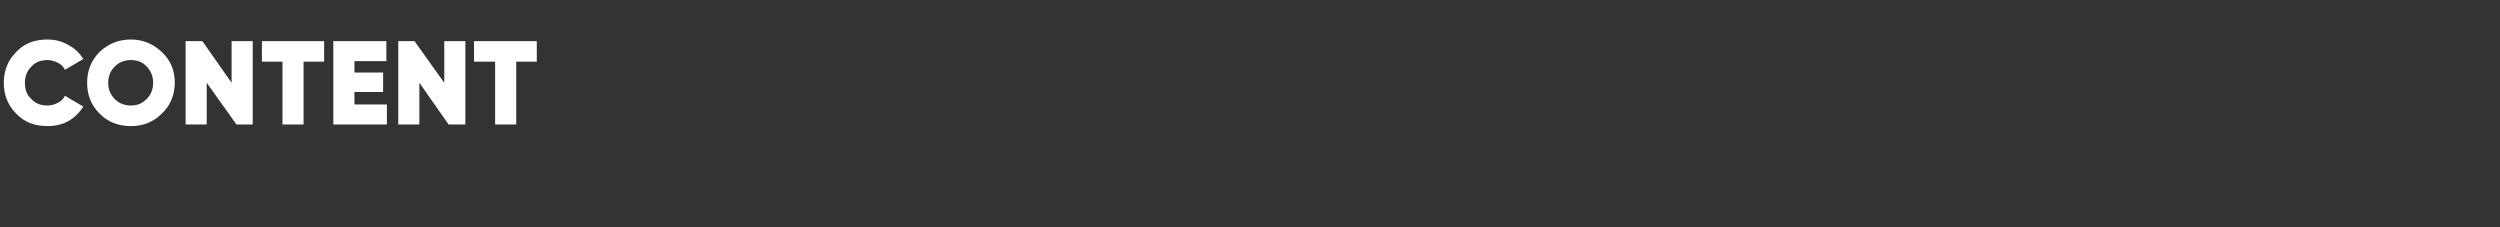<?xml version="1.0" standalone="no"?>
<!DOCTYPE svg PUBLIC "-//W3C//DTD SVG 1.1//EN" "http://www.w3.org/Graphics/SVG/1.1/DTD/svg11.dtd">
<svg xmlns="http://www.w3.org/2000/svg" version="1.1" width="462px" height="42px" viewBox="0 -6 462 42" style="top:-6px">
  <rect x="0" y="-6" width="462" height="42" fill="#333333" stroke="none"/>
  <desc>Content</desc>
  <defs/>
  <g id="Polygon143031">
    <path d="M 8.8 17.3 C 6.4 17.3 4.5 16.6 3 15 C 1.5 13.5 0.7 11.6 0.7 9.3 C 0.7 7 1.5 5.1 3 3.6 C 4.5 2 6.4 1.3 8.8 1.3 C 10.1 1.3 11.4 1.6 12.6 2.3 C 13.8 2.9 14.7 3.8 15.4 4.9 C 15.4 4.9 12 6.9 12 6.9 C 11.7 6.3 11.3 5.9 10.7 5.6 C 10.1 5.3 9.5 5.1 8.8 5.1 C 7.5 5.1 6.5 5.5 5.8 6.3 C 5 7.1 4.6 8.1 4.6 9.3 C 4.6 10.6 5 11.6 5.8 12.3 C 6.5 13.1 7.5 13.5 8.8 13.5 C 9.5 13.5 10.1 13.3 10.7 13 C 11.3 12.7 11.7 12.3 12 11.7 C 12 11.7 15.4 13.7 15.4 13.7 C 14.7 14.8 13.8 15.7 12.6 16.4 C 11.5 17 10.2 17.3 8.8 17.3 Z M 32.3 9.3 C 32.3 11.5 31.5 13.5 29.9 15 C 28.3 16.6 26.4 17.3 24.2 17.3 C 21.9 17.3 20 16.6 18.4 15 C 16.9 13.5 16.1 11.6 16.1 9.3 C 16.1 7 16.9 5.1 18.4 3.6 C 20 2.1 21.9 1.3 24.2 1.3 C 26.4 1.3 28.3 2.1 29.9 3.6 C 31.5 5.1 32.3 7 32.3 9.3 C 32.3 9.3 32.3 9.3 32.3 9.3 Z M 20 9.3 C 20 10.5 20.4 11.5 21.2 12.3 C 22 13.1 23 13.5 24.2 13.5 C 25.4 13.5 26.3 13.1 27.1 12.3 C 27.9 11.5 28.3 10.5 28.3 9.3 C 28.3 8.1 27.9 7.1 27.1 6.3 C 26.4 5.5 25.4 5.1 24.2 5.1 C 23 5.1 22 5.5 21.2 6.3 C 20.4 7.1 20 8.1 20 9.3 C 20 9.3 20 9.3 20 9.3 Z M 42.8 9.3 L 42.8 1.6 L 46.7 1.6 L 46.7 17 L 43.7 17 L 38.2 9.3 L 38.2 17 L 34.3 17 L 34.3 1.6 L 37.4 1.6 L 42.8 9.3 Z M 48.4 1.6 L 59.9 1.6 L 59.9 5.4 L 56.1 5.4 L 56.1 17 L 52.2 17 L 52.2 5.4 L 48.4 5.4 L 48.4 1.6 Z M 65.5 11 L 65.5 13.3 L 71.5 13.3 L 71.5 17 L 61.6 17 L 61.6 1.6 L 71.4 1.6 L 71.4 5.3 L 65.5 5.3 L 65.5 7.4 L 70.8 7.4 L 70.8 11 L 65.5 11 Z M 82.1 9.3 L 82.1 1.6 L 86 1.6 L 86 17 L 82.9 17 L 77.5 9.3 L 77.5 17 L 73.6 17 L 73.6 1.6 L 76.6 1.6 L 82.1 9.3 Z M 87.6 1.6 L 99.2 1.6 L 99.2 5.4 L 95.4 5.4 L 95.4 17 L 91.5 17 L 91.5 5.4 L 87.6 5.4 L 87.6 1.6 Z " stroke="none" fill="#ffffff"/>
  </g>
</svg>